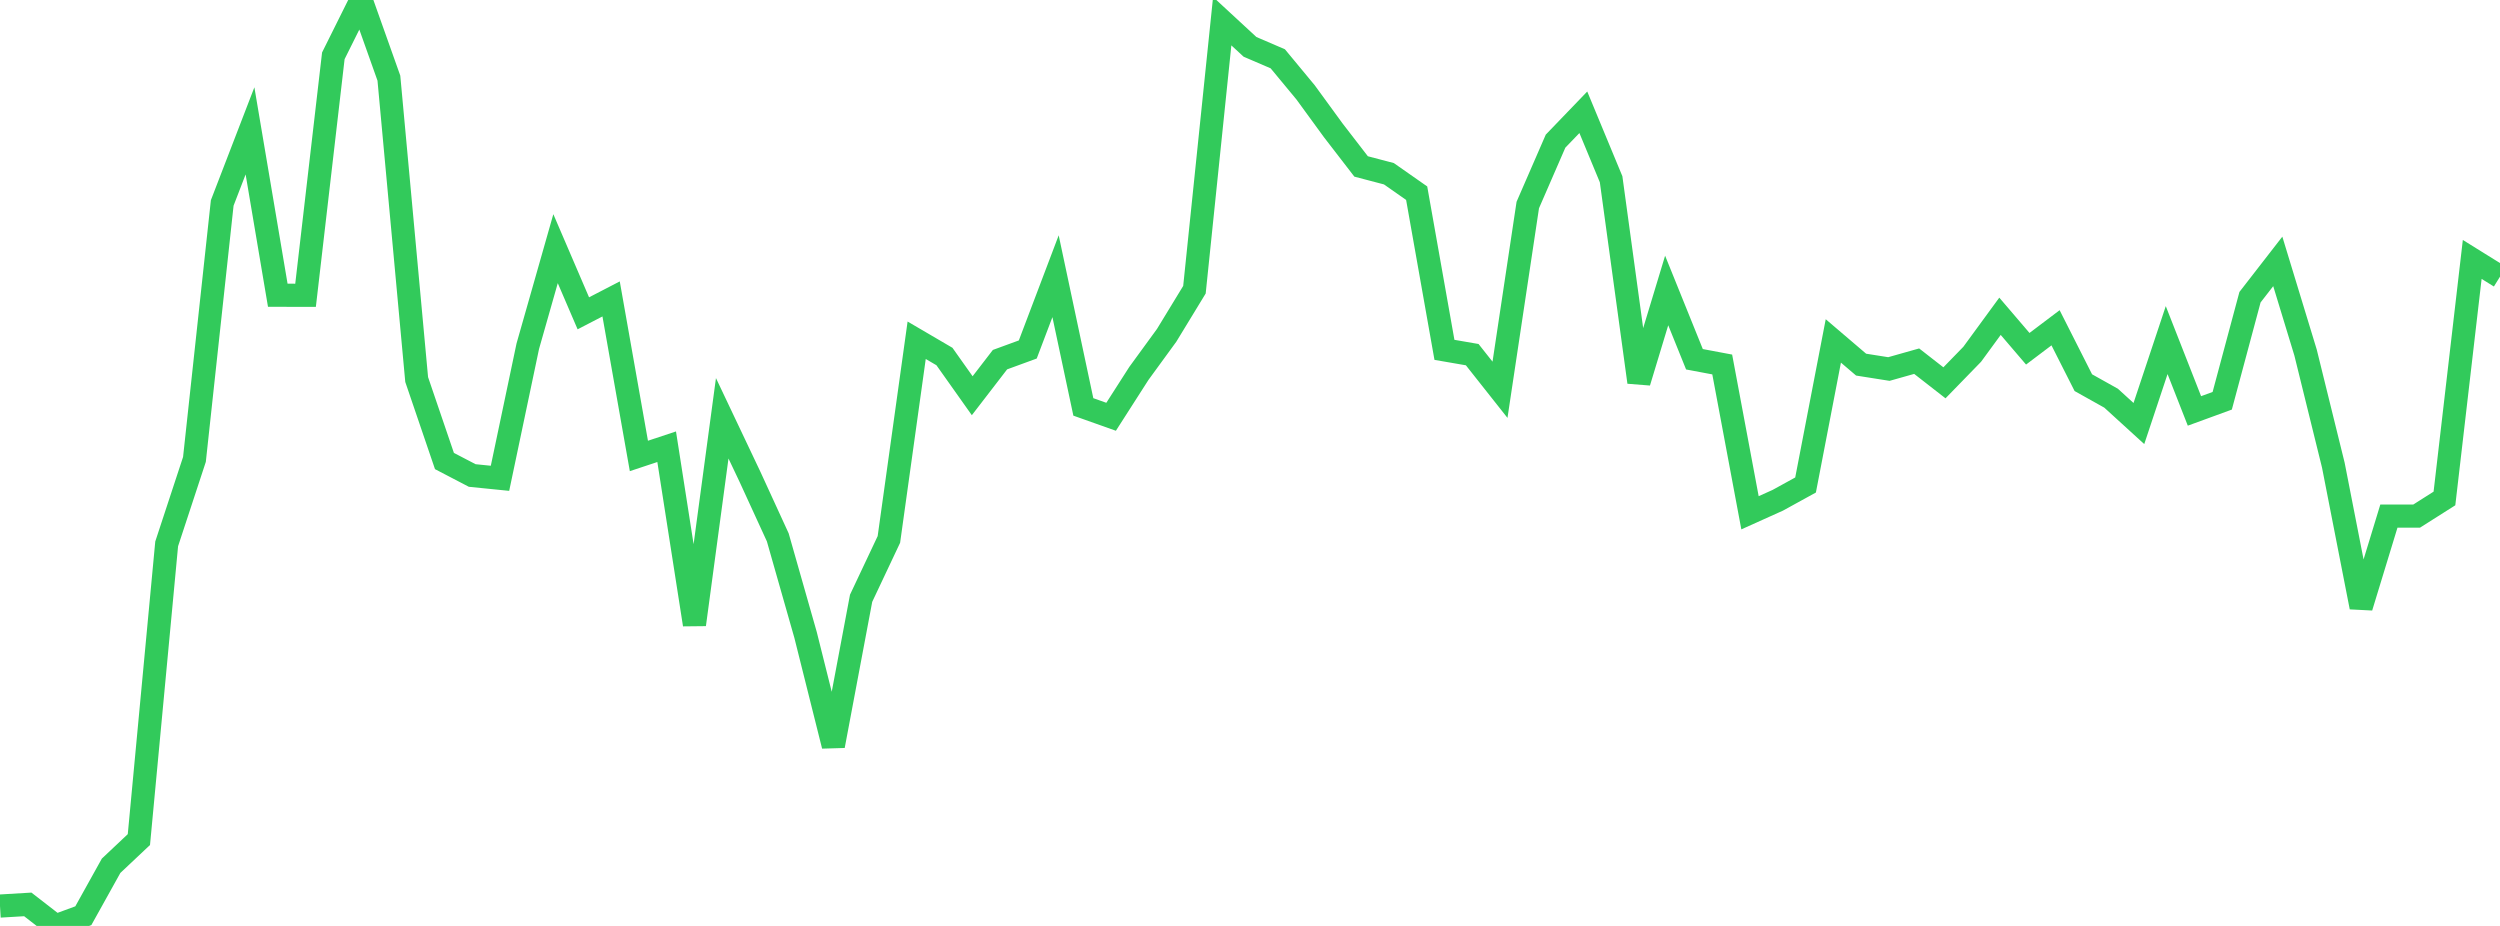<?xml version="1.0" standalone="no"?>
<!DOCTYPE svg PUBLIC "-//W3C//DTD SVG 1.1//EN" "http://www.w3.org/Graphics/SVG/1.1/DTD/svg11.dtd">

<svg width="135" height="50" viewBox="0 0 135 50" preserveAspectRatio="none" 
  xmlns="http://www.w3.org/2000/svg"
  xmlns:xlink="http://www.w3.org/1999/xlink">


<polyline points="0.0, 48.927 1.5, 48.838 3.0, 50.0 4.5, 49.448 6.0, 46.751 7.5, 45.337 9.0, 29.369 10.5, 24.808 12.0, 10.959 13.5, 7.066 15.0, 15.943 16.5, 15.946 18.0, 3.014 19.5, 0.0 21.0, 4.22 22.5, 20.495 24.0, 24.895 25.5, 25.677 27.0, 25.828 28.5, 18.697 30.0, 13.428 31.5, 16.919 33.0, 16.142 34.5, 24.621 36.0, 24.123 37.5, 33.728 39, 22.588 40.5, 25.75 42.0, 29.018 43.5, 34.284 45.0, 40.275 46.5, 32.307 48.0, 29.129 49.5, 18.374 51.0, 19.252 52.5, 21.369 54.0, 19.421 55.5, 18.872 57.0, 14.916 58.5, 21.973 60.0, 22.506 61.5, 20.164 63.0, 18.106 64.5, 15.644 66.0, 1.144 67.5, 2.53 69.0, 3.175 70.5, 4.986 72.0, 7.043 73.5, 8.988 75.0, 9.382 76.5, 10.432 78, 18.892 79.5, 19.151 81.0, 21.048 82.5, 11.071 84.0, 7.622 85.5, 6.063 87.0, 9.68 88.5, 20.638 90.0, 15.686 91.5, 19.4 93.0, 19.682 94.5, 27.69 96.0, 27.015 97.5, 26.19 99.0, 18.41 100.5, 19.69 102.0, 19.927 103.5, 19.503 105.0, 20.672 106.5, 19.13 108.0, 17.079 109.5, 18.833 111.0, 17.7 112.5, 20.664 114.0, 21.503 115.5, 22.871 117.0, 18.365 118.5, 22.19 120.0, 21.642 121.5, 16.049 123.0, 14.116 124.5, 19.037 126.0, 25.119 127.5, 32.786 129.0, 27.87 130.5, 27.868 132.0, 26.917 133.5, 14.009 135.0, 14.941" fill="none" stroke="#32ca5b" stroke-width="1.25"/>

</svg>